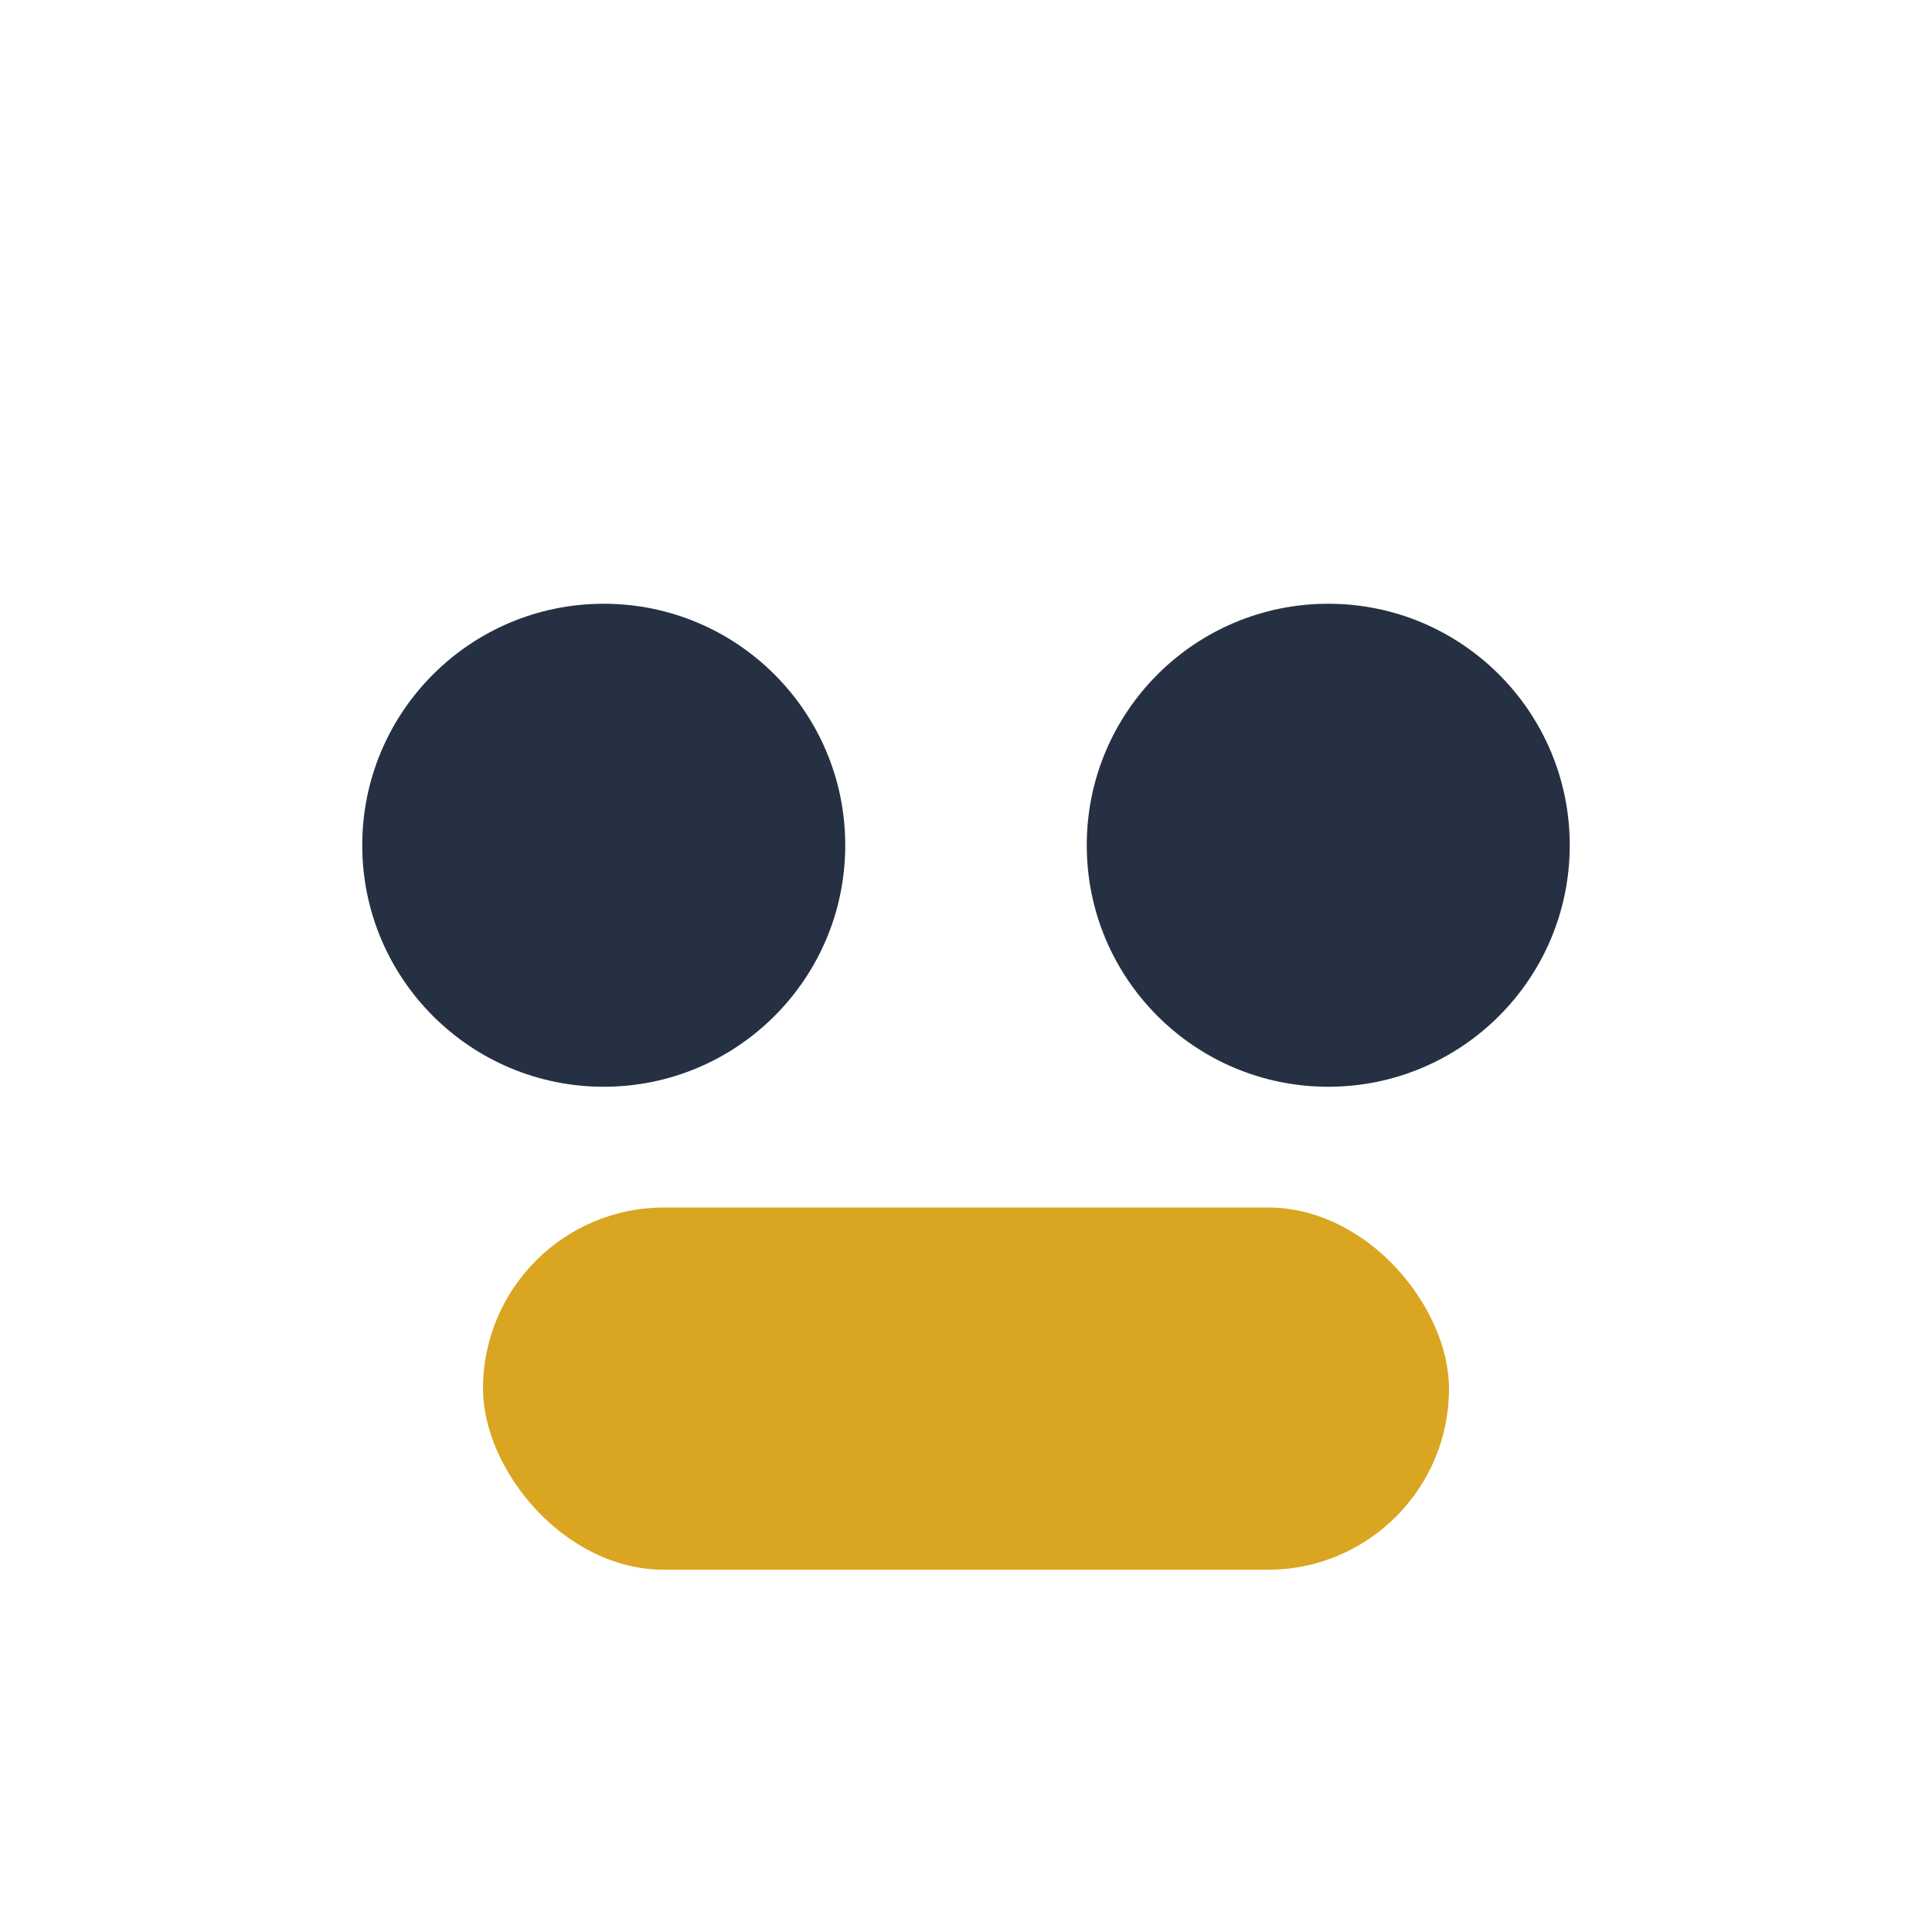 <?xml version="1.0" encoding="UTF-8"?>
<svg xmlns="http://www.w3.org/2000/svg" width="32" height="32" viewBox="0 0 32 32"><circle cx="10" cy="14" r="4" fill="#253143"/><circle cx="22" cy="14" r="4" fill="#253143"/><rect x="8" y="20" width="16" height="6" rx="3" fill="#DAA520"/></svg>